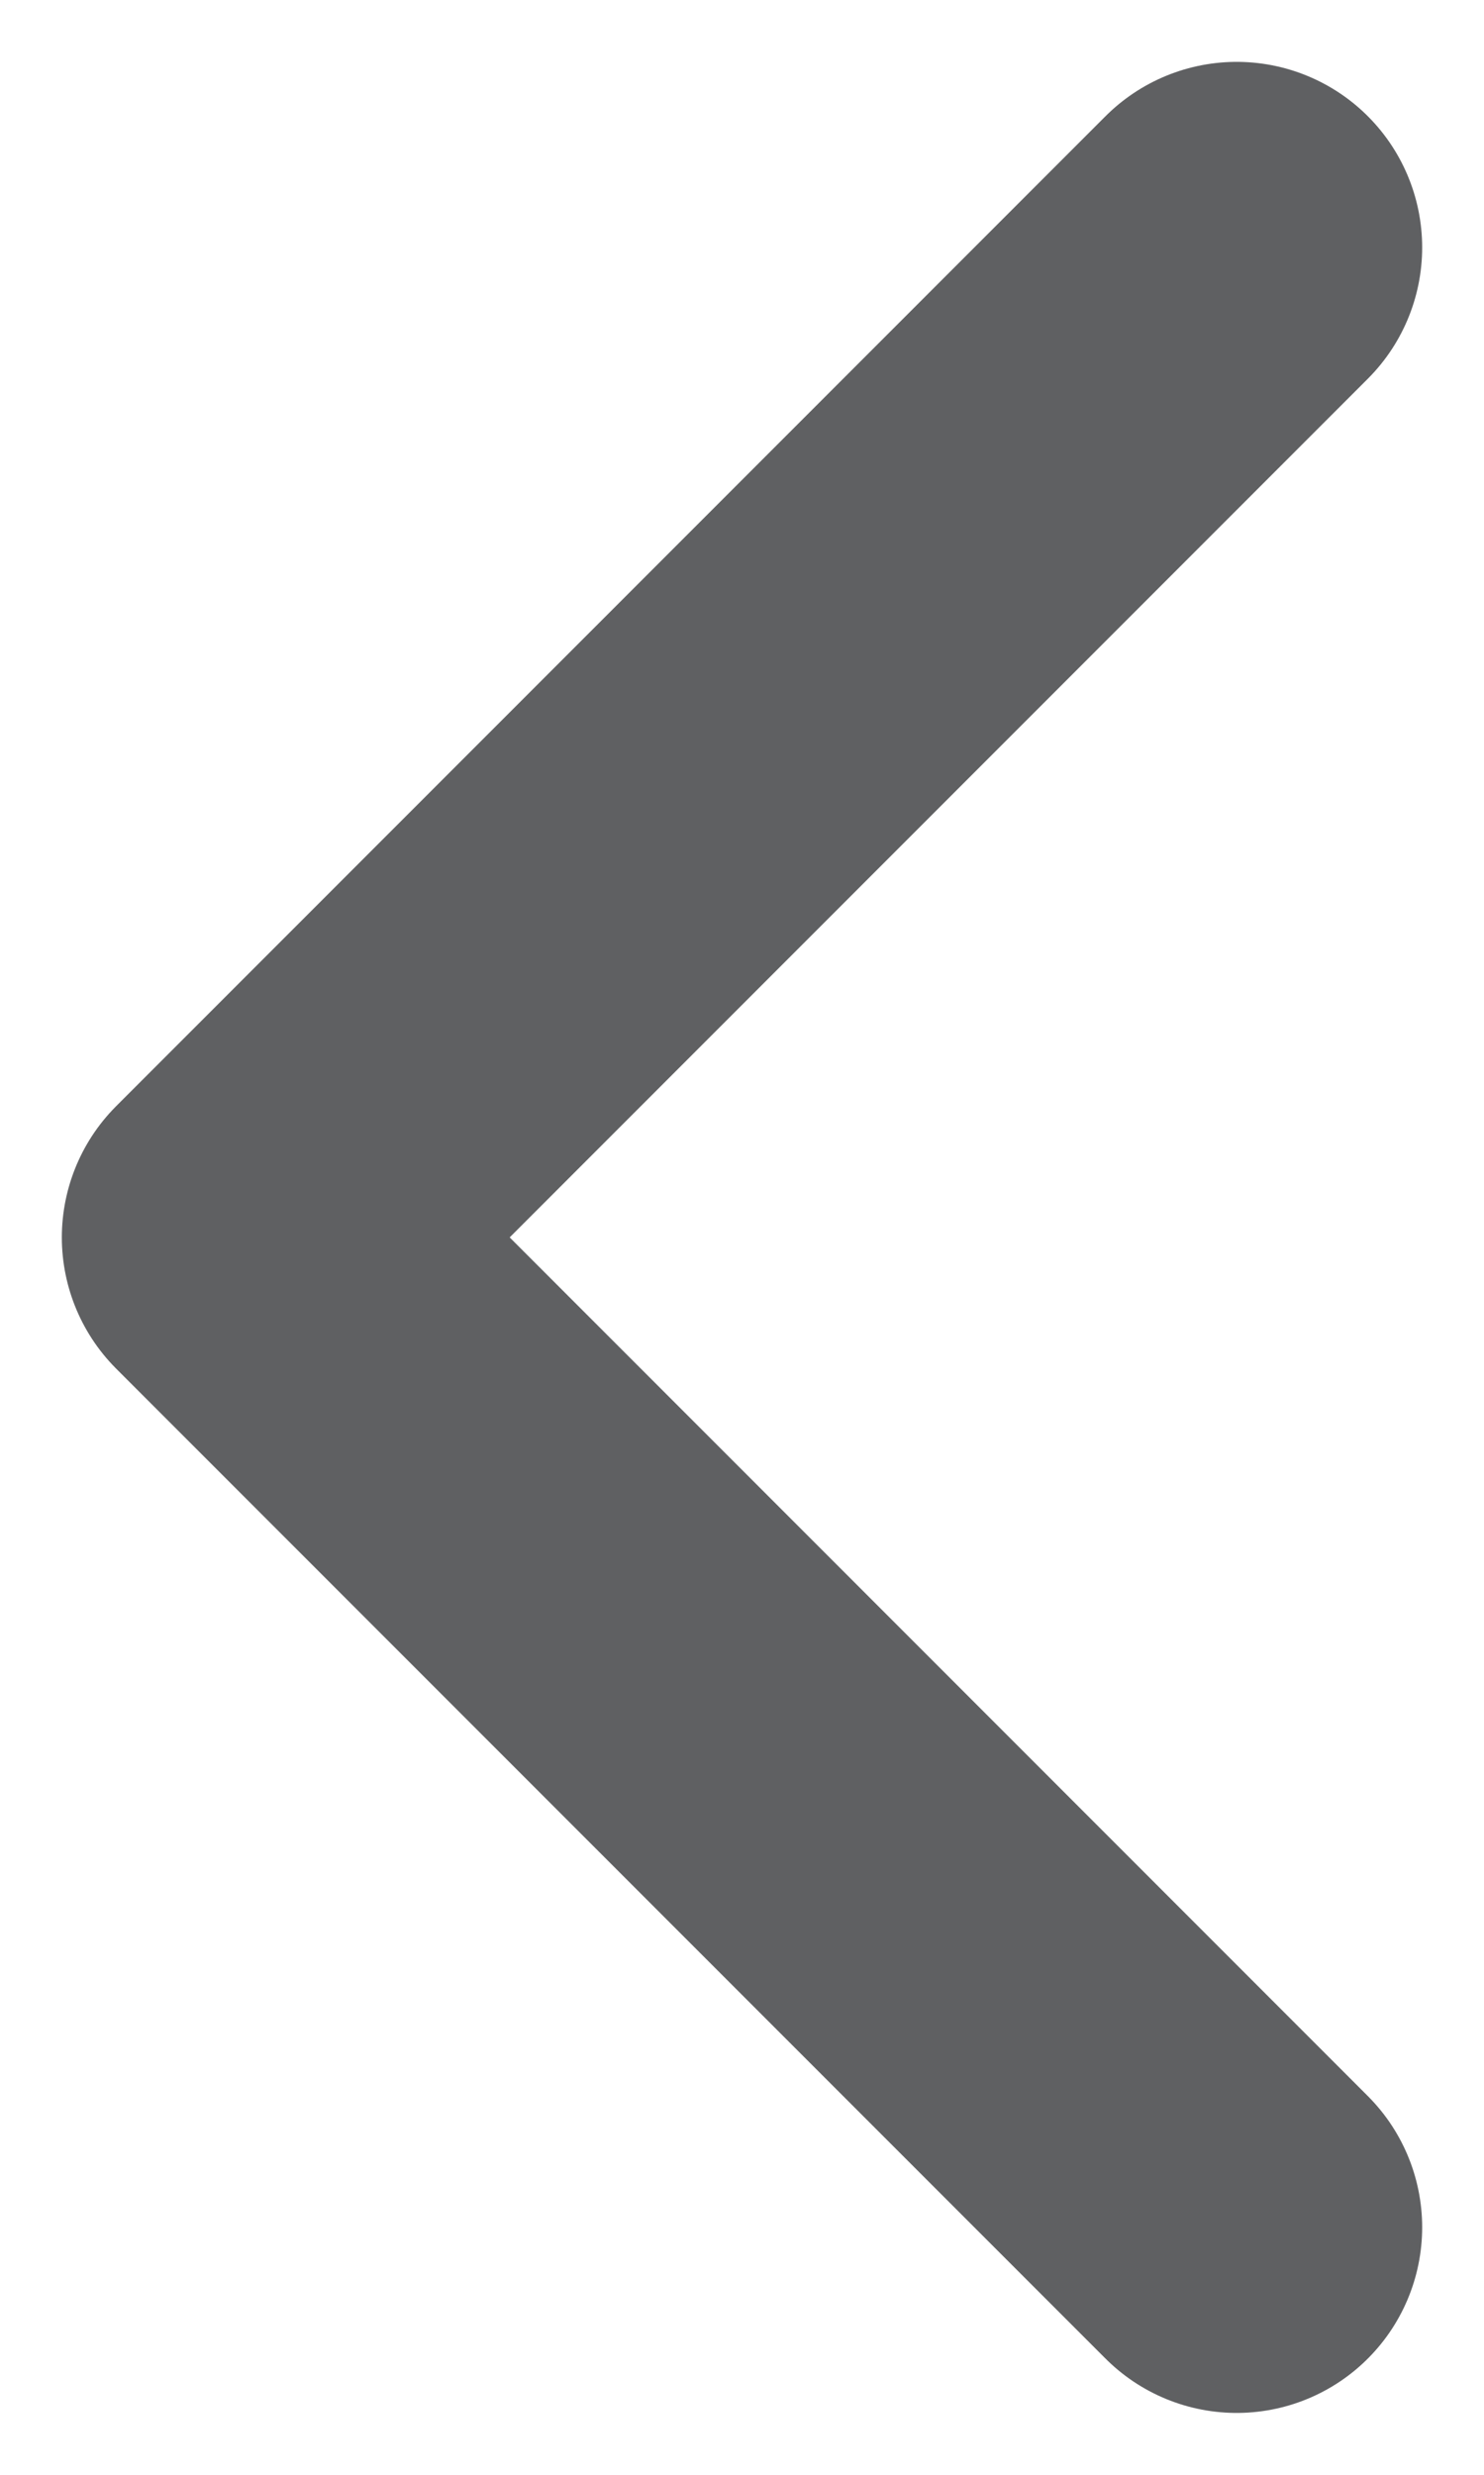 <svg width="6" height="10" viewBox="0 0 6 10" fill="none" xmlns="http://www.w3.org/2000/svg">
<path d="M5 1L1 5L5 9" stroke="#5F6062" stroke-width="1.5" stroke-linecap="round" stroke-linejoin="round"/>
</svg>
